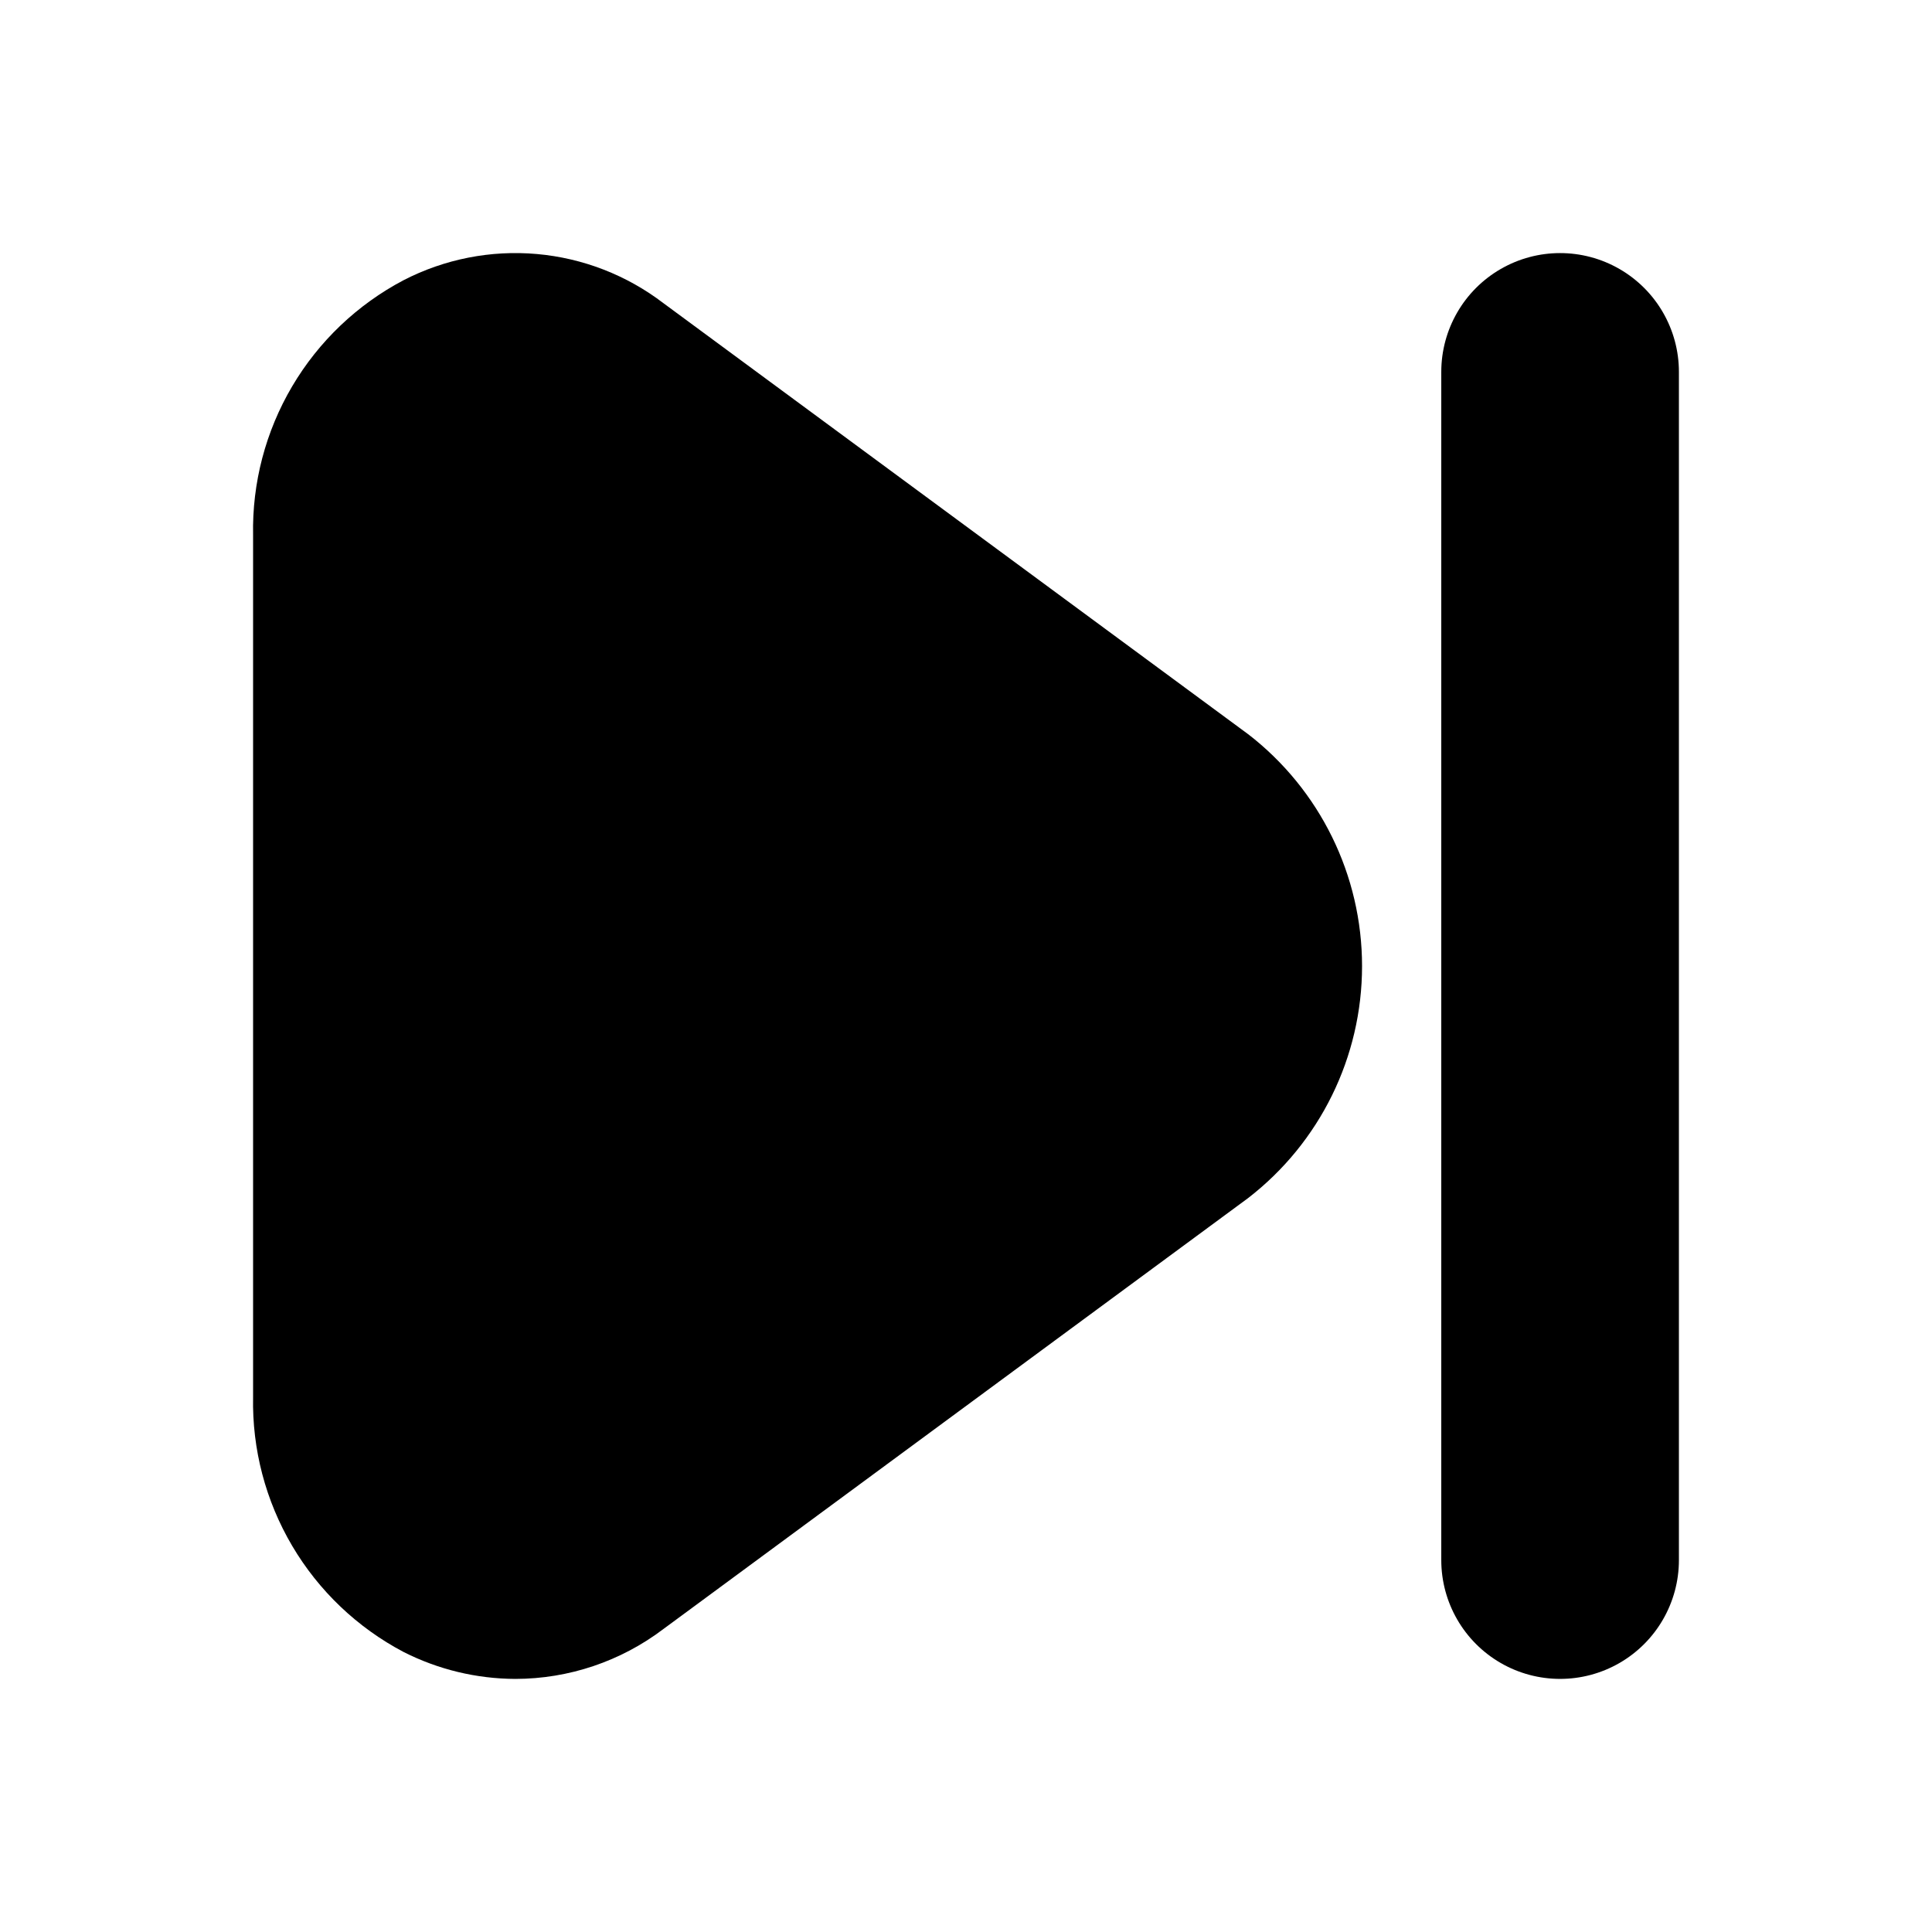 <?xml version="1.0" encoding="UTF-8"?>
<!-- Uploaded to: SVG Repo, www.svgrepo.com, Generator: SVG Repo Mixer Tools -->
<svg fill="#000000" width="800px" height="800px" version="1.1" viewBox="144 144 512 512" xmlns="http://www.w3.org/2000/svg">
 <g>
  <path d="m474.73 338.54-154.92-114.2c-9.723-7.43-21.355-11.945-33.543-13.023-12.191-1.078-24.434 1.328-35.312 6.938-12.262 6.457-22.488 16.199-29.531 28.137s-10.629 25.598-10.352 39.457v228.35c-0.277 13.859 3.309 27.52 10.352 39.457s17.27 21.68 29.531 28.137c9.176 4.652 19.312 7.098 29.602 7.137 14.176-0.012 27.957-4.656 39.254-13.223l154.92-114.18c19.062-14.707 30.227-37.422 30.227-61.496 0-24.078-11.164-46.793-30.227-61.496z"/>
  <path d="m588.93 557.44v-314.88c0-11.25-6-21.645-15.742-27.27-9.742-5.625-21.746-5.625-31.488 0-9.742 5.625-15.746 16.02-15.746 27.27v314.88-0.004c0 11.25 6.004 21.645 15.746 27.27 9.742 5.625 21.746 5.625 31.488 0 9.742-5.625 15.742-16.02 15.742-27.27z"/>
 </g>
</svg>